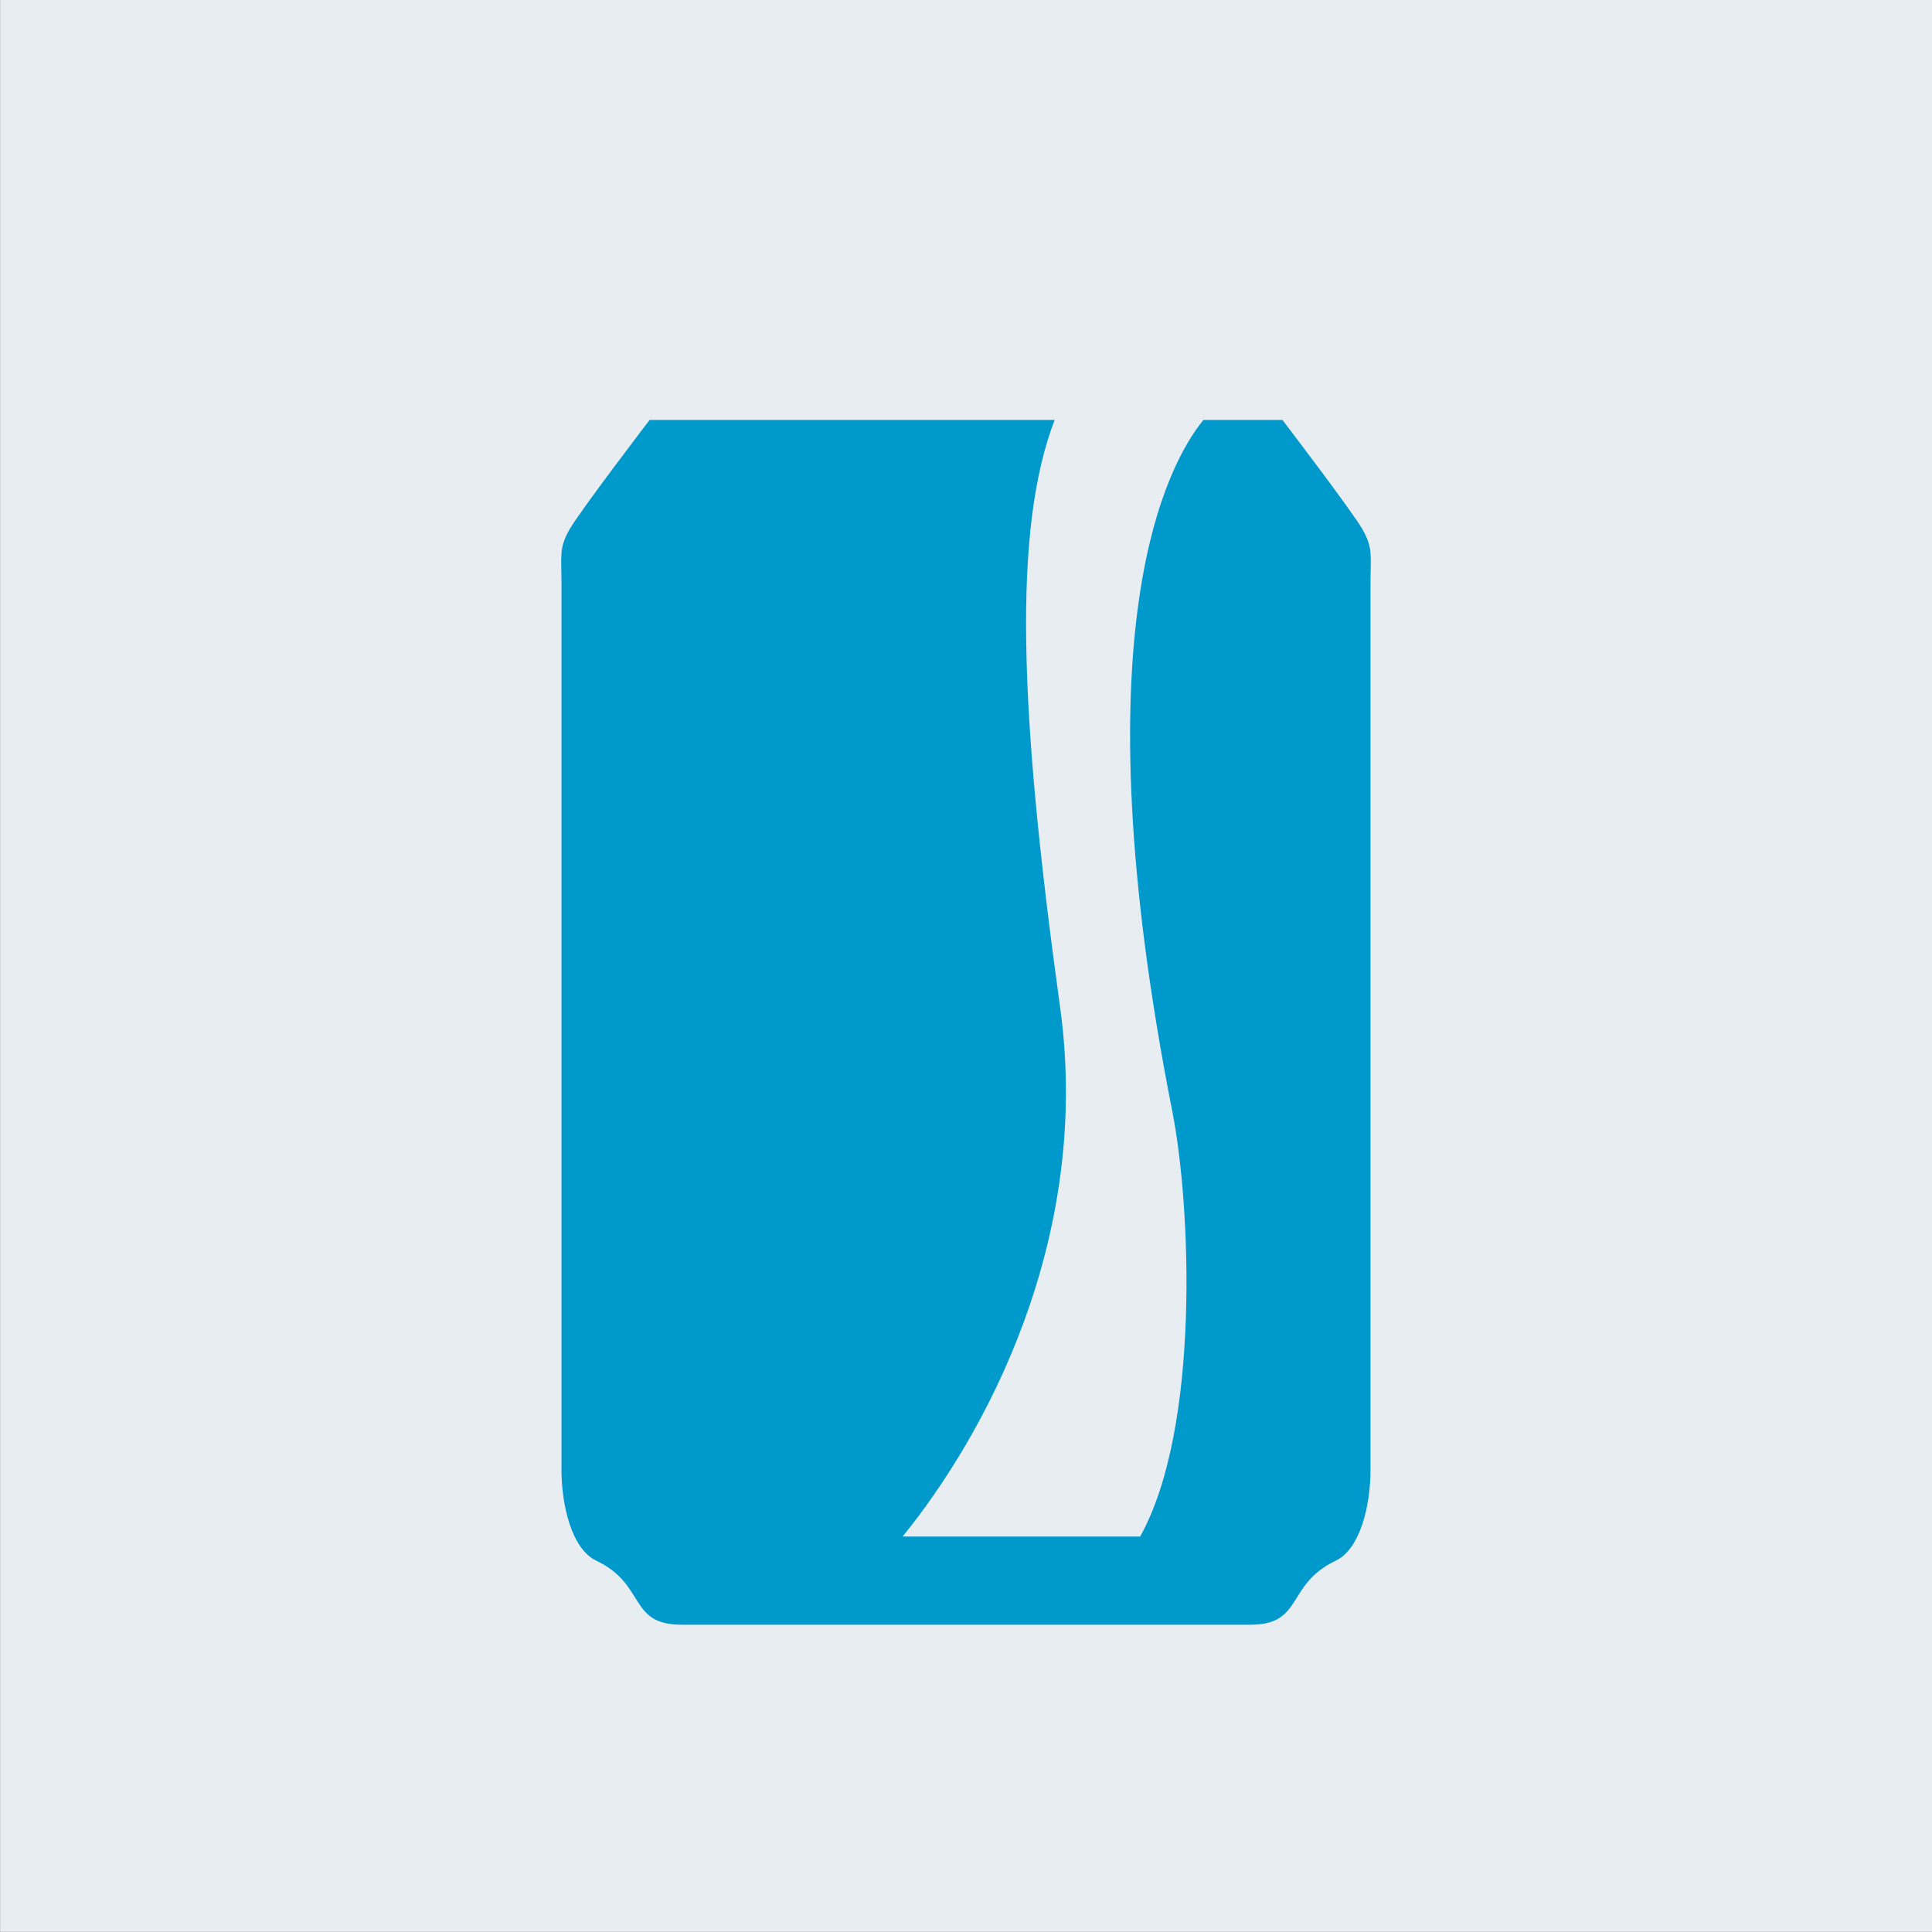 <svg xmlns="http://www.w3.org/2000/svg" width="80" height="79.995"><rect width="100%" height="100%" fill="#333333" stroke="none"/><path d="M.003 0v80h80V0Z" fill="#e8edf2"/><path d="M56.419 21.924c-.441-.775-3.317-4.536-3.317-4.536h-3.271c-1.476 1.809-5.234 8.641-1.285 28.651.772 3.92 1.159 13.105-1.334 17.585h-9.837c3.371-4.146 7.851-12.277 6.524-21.9-1.7-12.274-1.971-19.789-.228-24.335H26.899s-2.876 3.761-3.318 4.536-.331 1.106-.331 2.212v36.722c0 1.439.408 3.271 1.437 3.764 2.089.993 1.314 2.653 3.538 2.653h23.55c2.222 0 1.45-1.66 3.538-2.653 1.029-.493 1.437-2.324 1.437-3.764V24.136c0-1.106.113-1.437-.331-2.212Z" fill="#09c"/></svg>